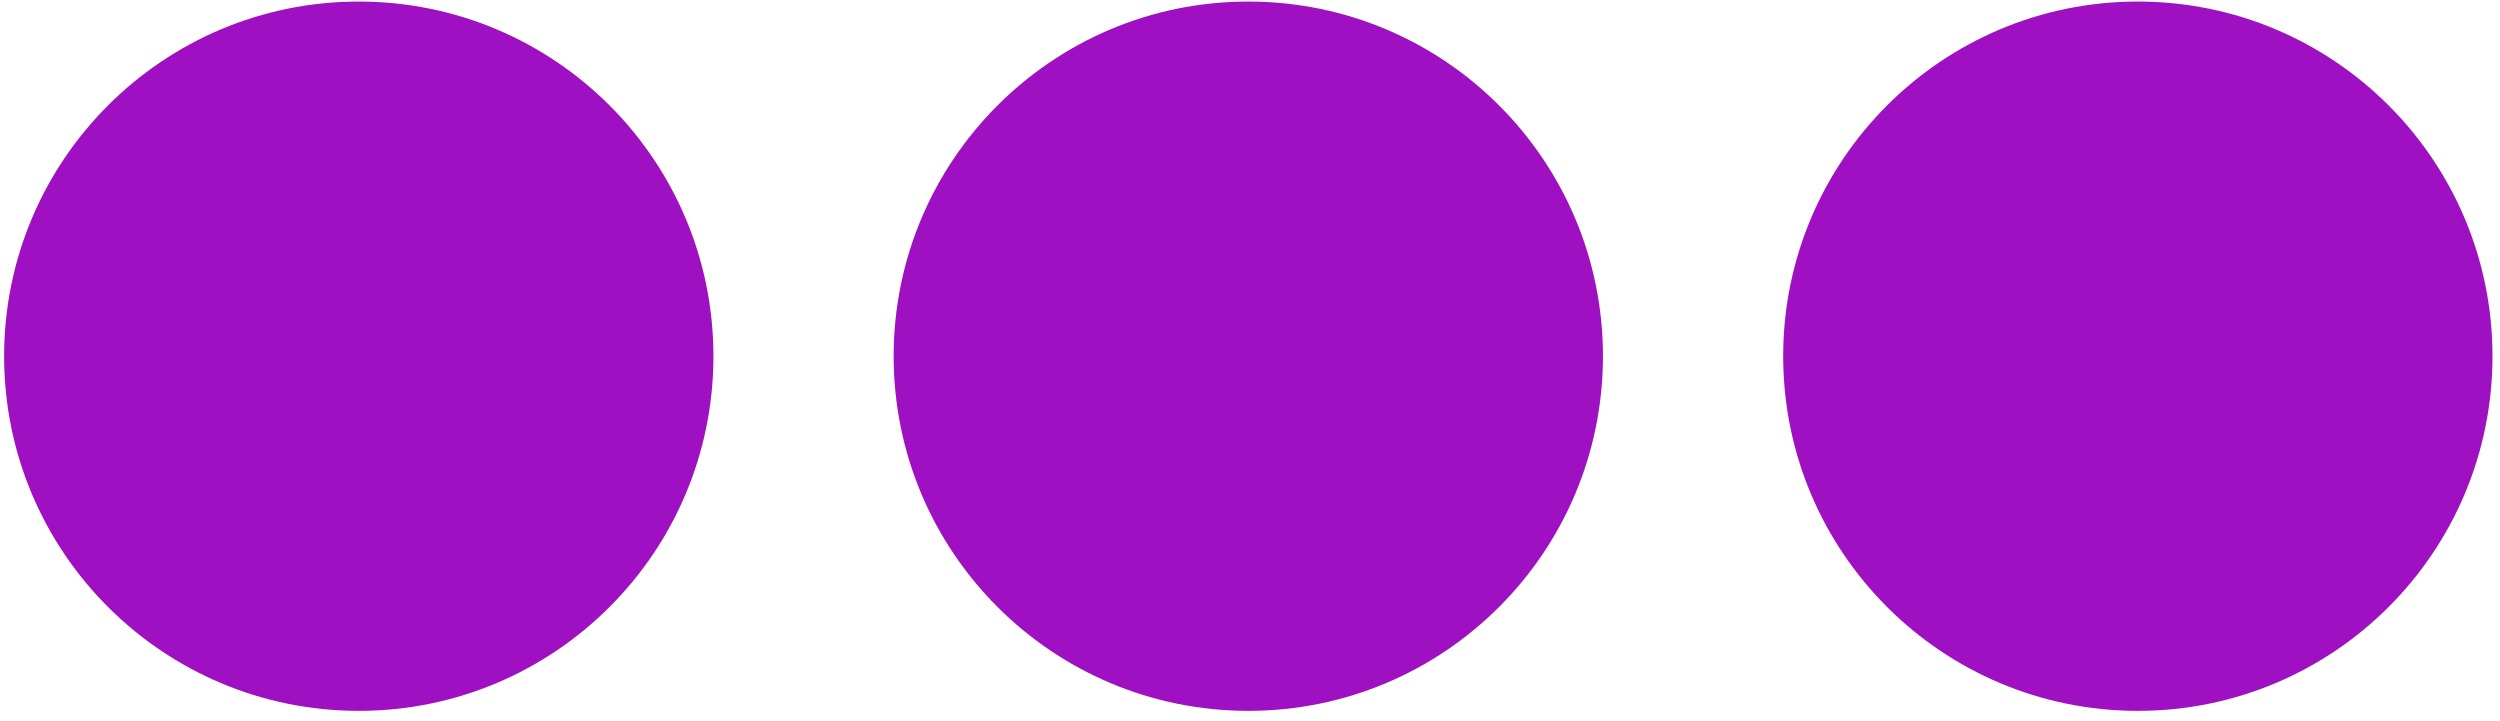 <?xml version="1.0" encoding="UTF-8"?> <svg xmlns="http://www.w3.org/2000/svg" width="215" height="62" viewBox="0 0 215 62" fill="none"> <path d="M107.354 61.134C124.199 61.134 137.854 47.478 137.854 30.634C137.854 13.789 124.199 0.134 107.354 0.134C90.509 0.134 76.854 13.789 76.854 30.634C76.854 47.478 90.509 61.134 107.354 61.134Z" fill="#9E10C1"></path> <path d="M30.855 61.134C47.699 61.134 61.355 47.478 61.355 30.634C61.355 13.789 47.699 0.134 30.855 0.134C14.01 0.134 0.354 13.789 0.354 30.634C0.354 47.478 14.01 61.134 30.855 61.134Z" fill="#9E10C1"></path> <path d="M183.854 61.134C200.699 61.134 214.354 47.478 214.354 30.634C214.354 13.789 200.699 0.134 183.854 0.134C167.01 0.134 153.354 13.789 153.354 30.634C153.354 47.478 167.01 61.134 183.854 61.134Z" fill="#9E10C1"></path> </svg> 